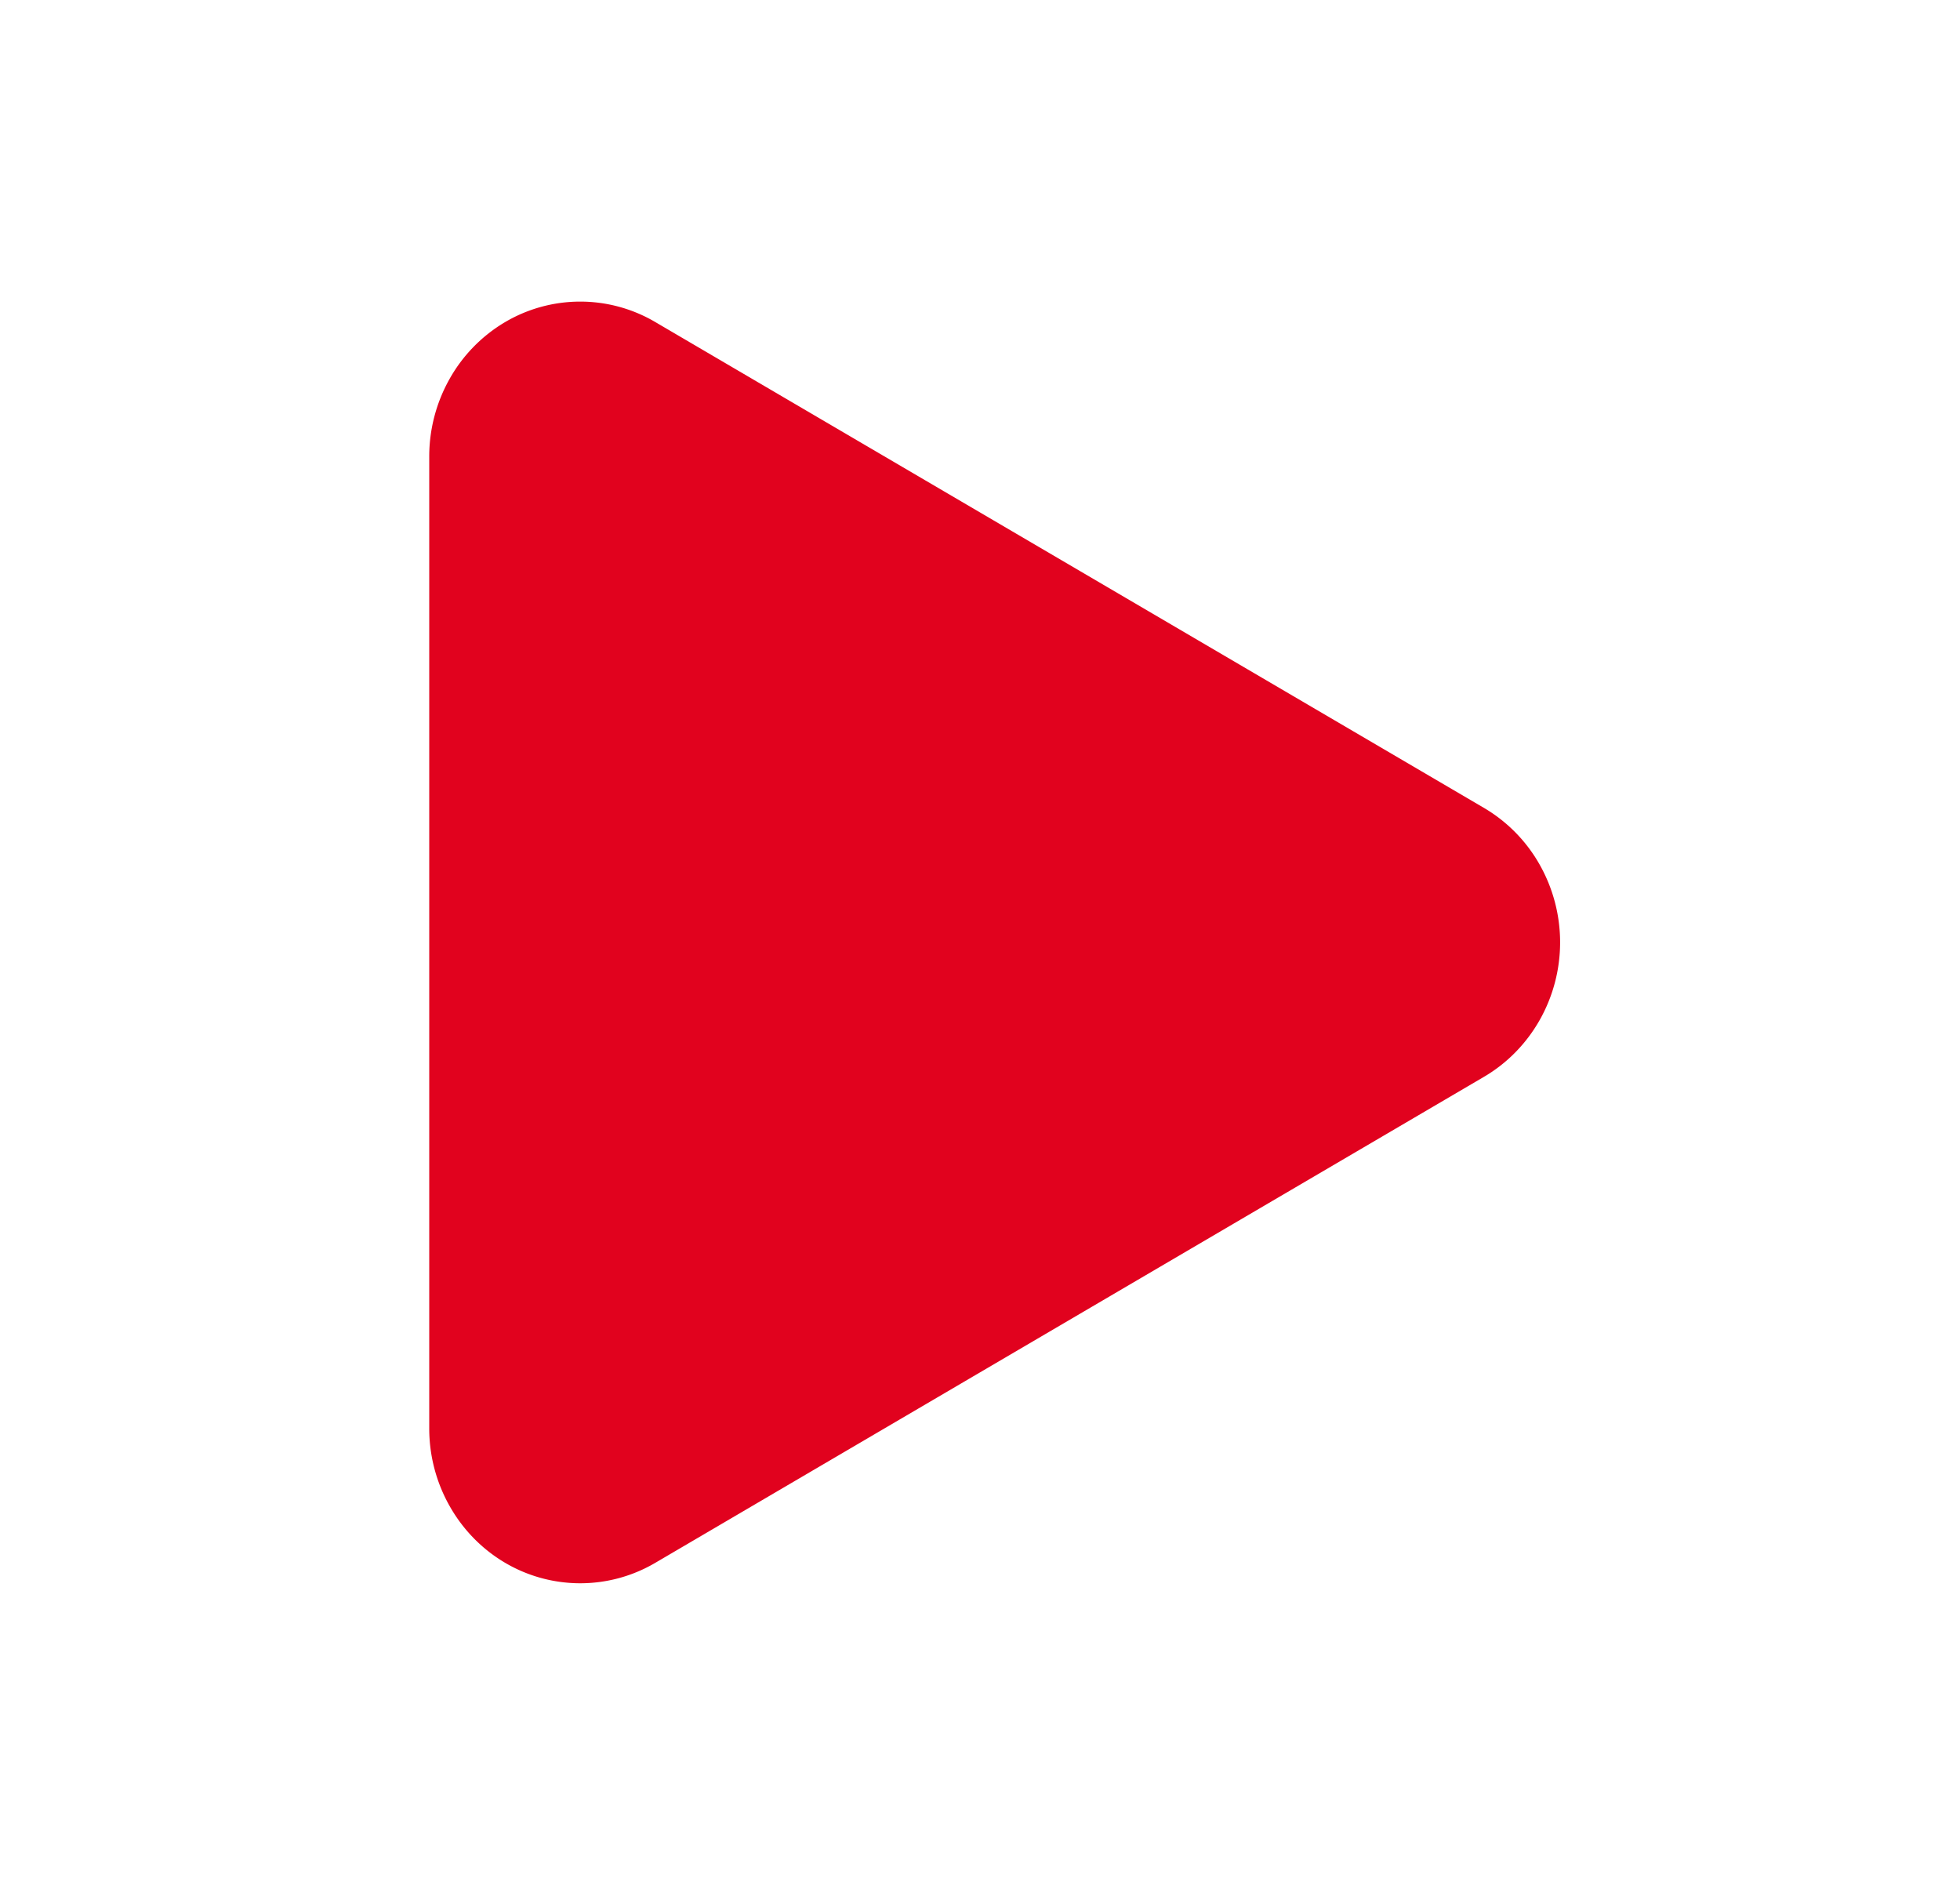 <svg width="39.52" height="38" viewBox="0 0 26 25" fill="none" xmlns="http://www.w3.org/2000/svg"><path d="M8.69 4.27a1.963 1.963 0 0 0-1.998.007 2.03 2.03 0 0 0-.73.752 2.095 2.095 0 0 0-.268 1.024v12.894c0 .36.093.713.268 1.024.175.312.426.571.73.752a1.964 1.964 0 0 0 1.998.007l10.996-6.448c.307-.18.561-.44.738-.752a2.095 2.095 0 0 0 0-2.062 2.028 2.028 0 0 0-.738-.752L8.69 4.27z" fill="#E1021E"/></svg>